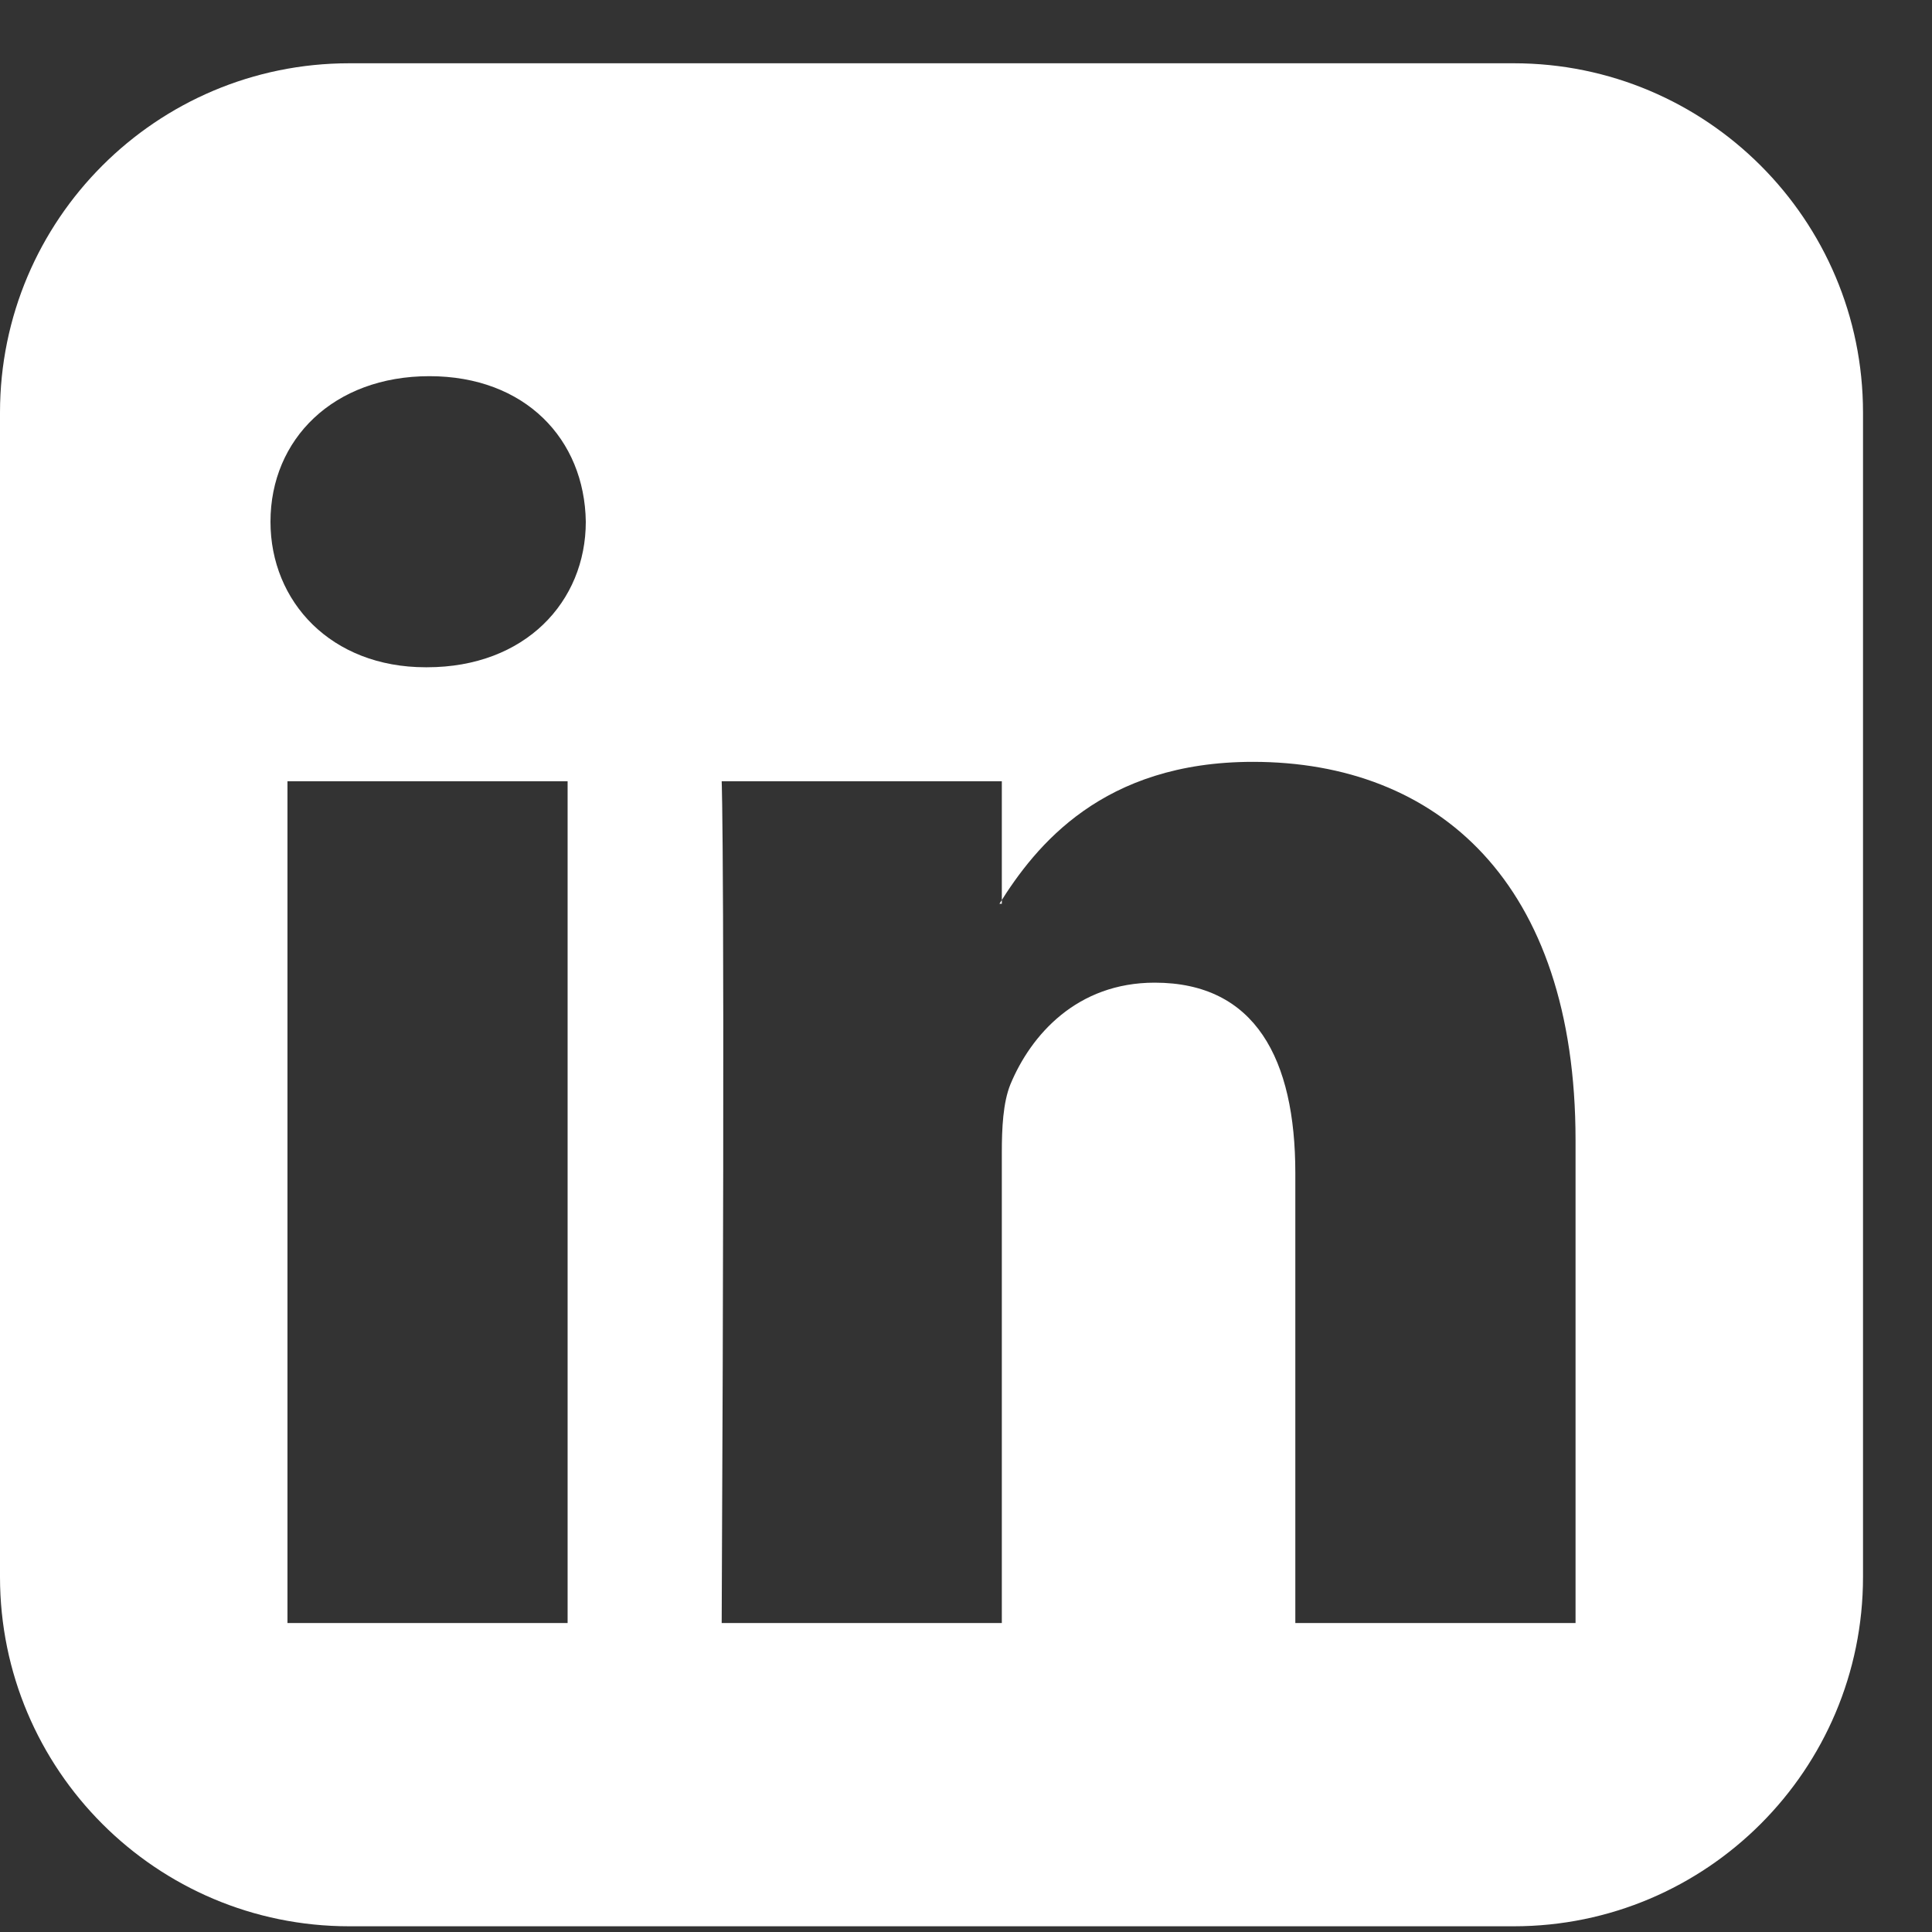 <svg width="24" height="24" viewBox="0 0 24 24" fill="none" xmlns="http://www.w3.org/2000/svg">
<rect x="0" y="0" width="24" height="24" fill="#333333" stroke="none"/>
<path d="M3.571 20.162V9.705H7.051V20.162H3.571ZM7.277 6.481C7.277 7.475 6.524 8.289 5.304 8.289H5.288C4.113 8.289 3.36 7.475 3.36 6.481C3.36 5.456 4.143 4.673 5.334 4.673C6.524 4.673 7.262 5.456 7.277 6.481ZM16.091 20.162V14.572C16.091 13.156 15.594 12.207 14.344 12.207C13.38 12.207 12.807 12.854 12.551 13.472C12.46 13.698 12.445 14.014 12.445 14.316V20.162H8.965C9.01 10.685 8.965 9.705 8.965 9.705H12.445V11.227H12.415C12.867 10.504 13.696 9.464 15.564 9.464C17.854 9.464 19.572 10.956 19.572 14.165V20.162H16.091ZM23.143 5.125C23.143 2.729 21.199 0.786 18.804 0.786H4.339C1.944 0.786 0 2.729 0 5.125V19.589C0 21.985 1.944 23.929 4.339 23.929H18.804C21.199 23.929 23.143 21.985 23.143 19.589V5.125Z" fill="white"/>
</svg>
